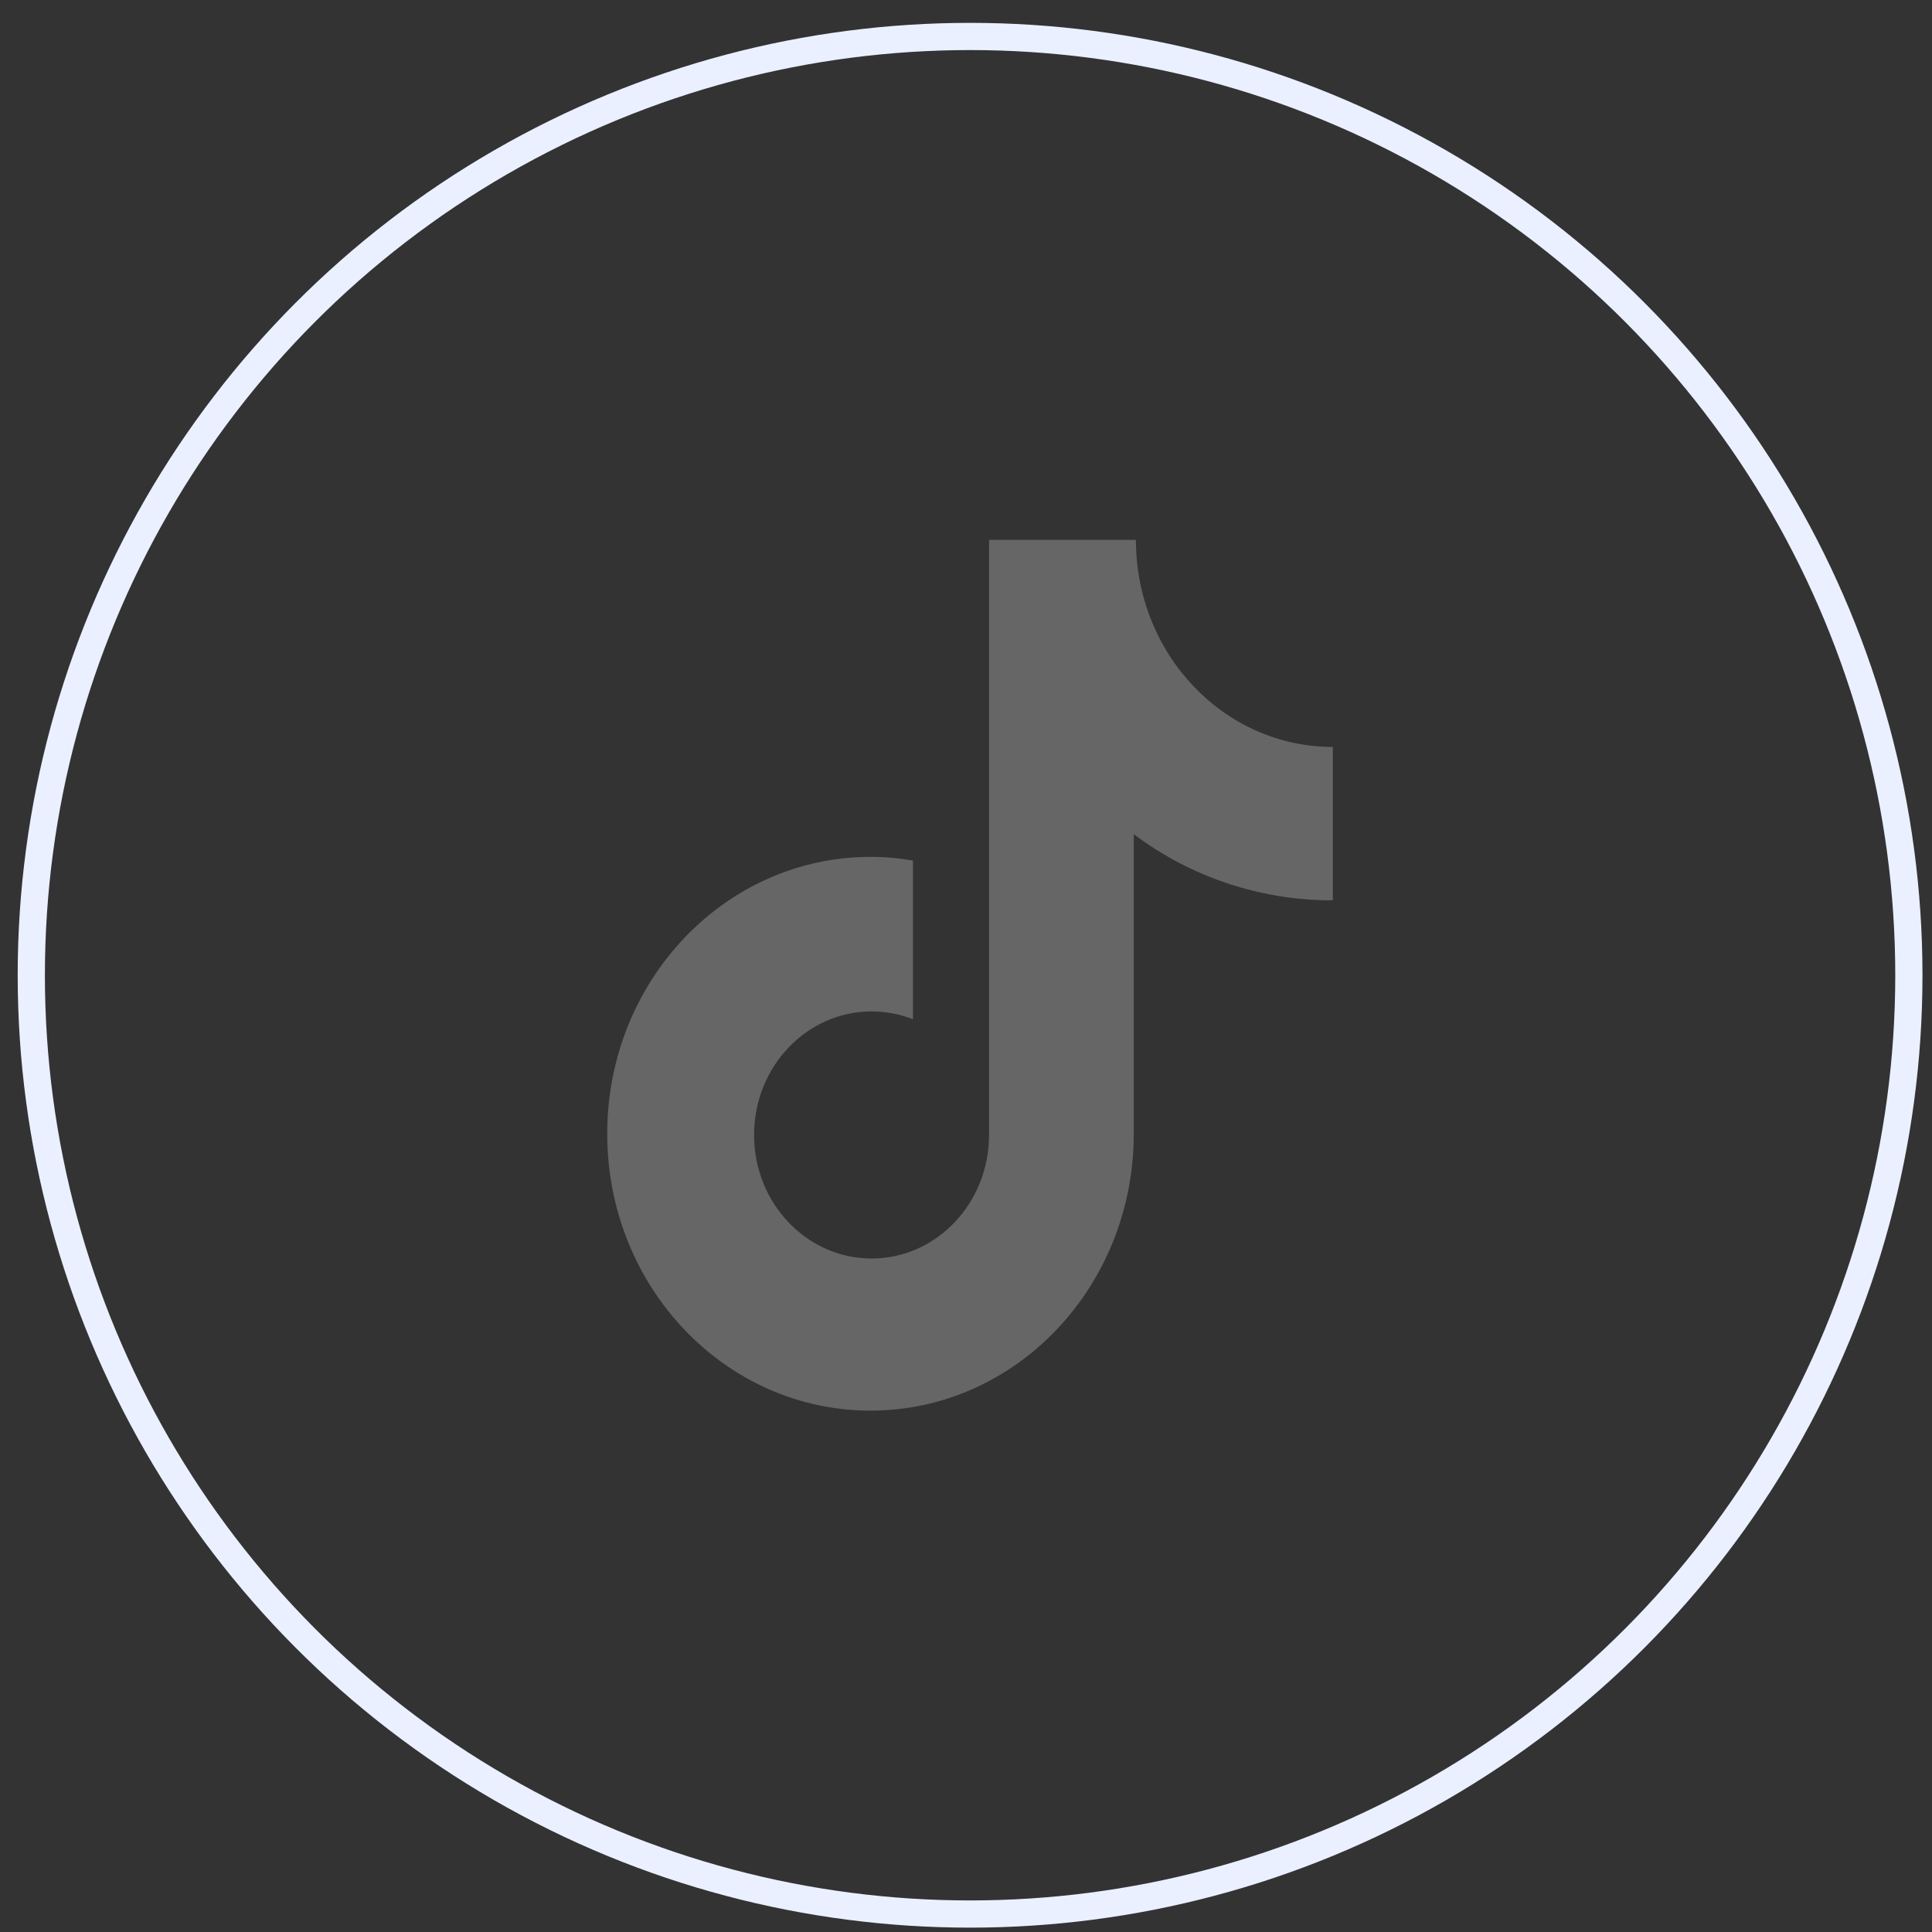 <svg width="71" height="71" viewBox="0 0 71 71" fill="none" xmlns="http://www.w3.org/2000/svg">
<rect x="0" y="0" width="71" height="71" fill="#333333" stroke="none"/>
<circle cx="35.65" cy="35.84" r="34.5" stroke="#EAF0FF"/>
<path d="M48.944 33.087C46.319 33.087 43.765 32.234 41.665 30.656V41.665C41.665 47.287 37.334 51.84 31.99 51.84C26.647 51.84 22.315 47.287 22.315 41.665C22.315 36.044 26.647 31.49 31.99 31.49C32.525 31.49 33.044 31.537 33.55 31.625V37.456C33.065 37.265 32.55 37.169 32.031 37.169C29.647 37.169 27.712 39.2 27.712 41.709C27.712 44.215 29.647 46.25 32.031 46.25C34.412 46.25 36.347 44.215 36.347 41.709V19.84H41.744C41.744 24.044 44.984 27.45 48.981 27.45V33.084L48.944 33.087" fill="#666666"/>
</svg>
